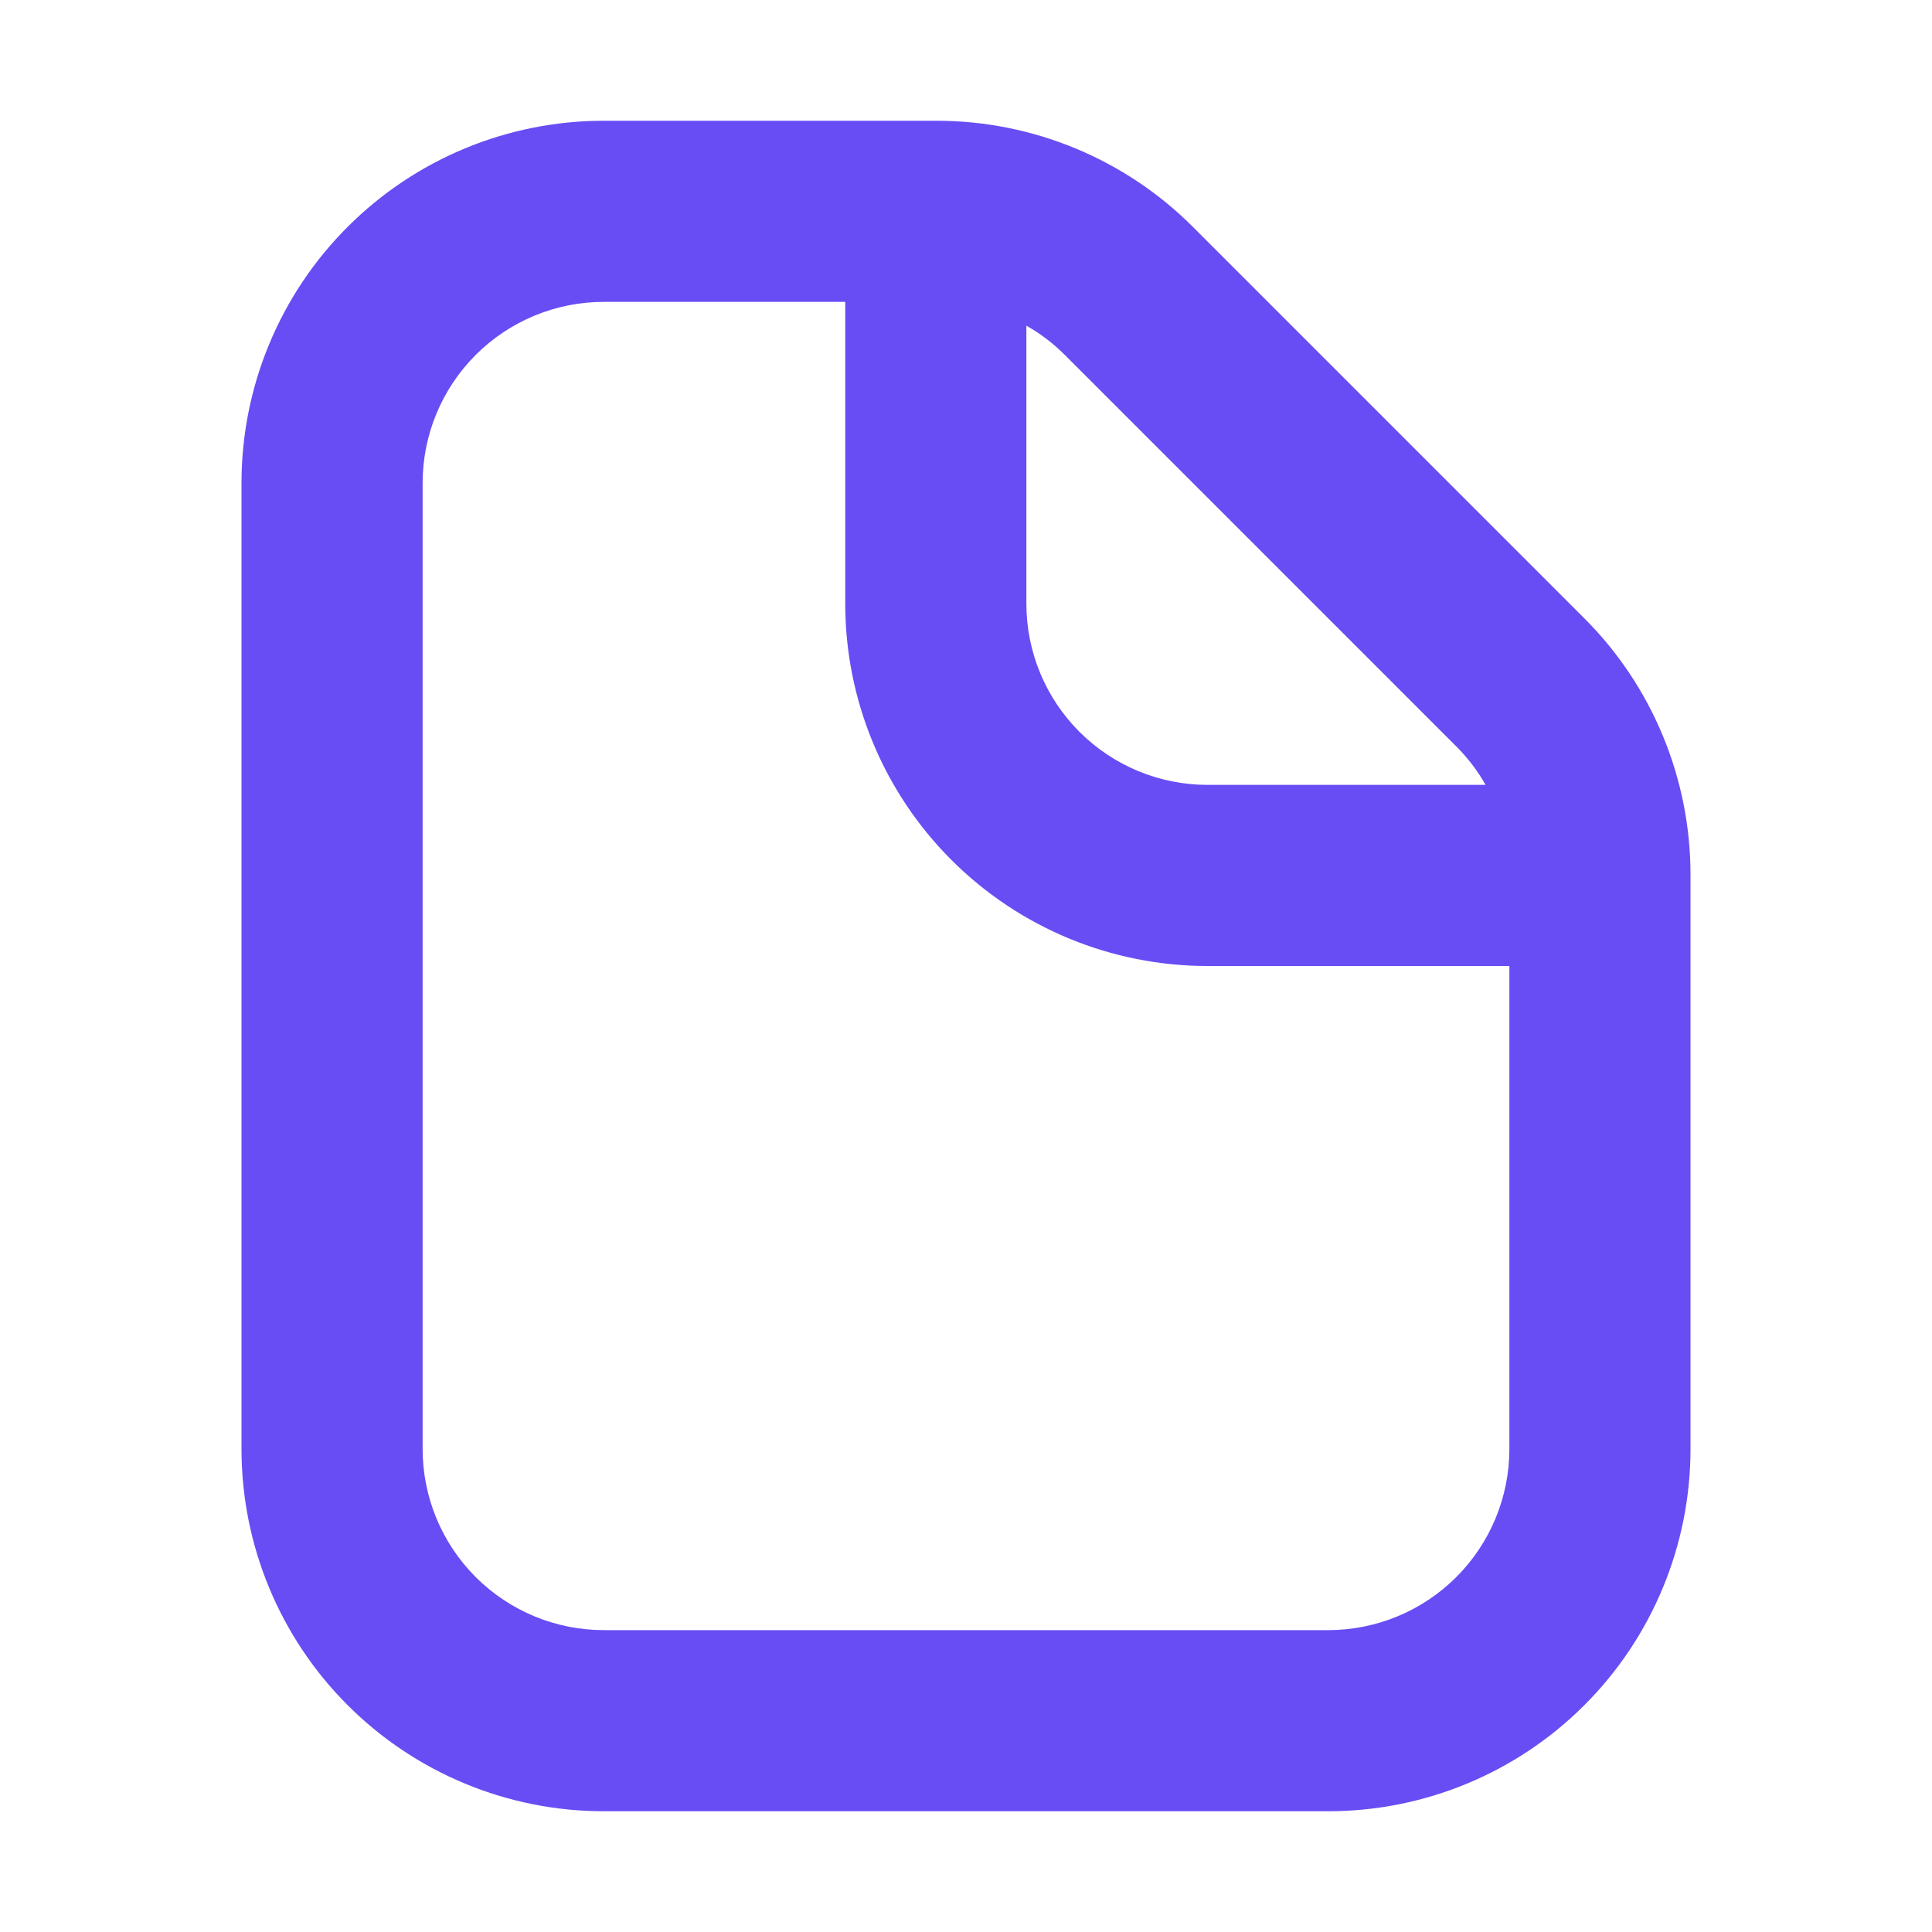 <svg xmlns="http://www.w3.org/2000/svg" width="28" height="28" viewBox="0 0 28 28" fill="none"><path fill-rule="evenodd" clip-rule="evenodd" d="M19.25 23.625H8.75C8.054 23.625 7.386 23.348 6.894 22.856C6.402 22.364 6.125 21.696 6.125 21V7C6.125 6.304 6.402 5.636 6.894 5.144C7.386 4.652 8.054 4.375 8.75 4.375H12.25V8.75C12.25 10.142 12.803 11.478 13.788 12.462C14.772 13.447 16.108 14 17.5 14H21.875V21C21.875 21.696 21.598 22.364 21.106 22.856C20.614 23.348 19.946 23.625 19.25 23.625ZM21.53 11.375C21.415 11.171 21.272 10.984 21.107 10.819L15.431 5.143C15.266 4.978 15.079 4.835 14.875 4.72V8.75C14.875 9.446 15.152 10.114 15.644 10.606C16.136 11.098 16.804 11.375 17.5 11.375H21.53ZM22.962 8.962C23.45 9.449 23.836 10.028 24.1 10.665C24.364 11.303 24.5 11.986 24.5 12.675V21C24.5 22.392 23.947 23.728 22.962 24.712C21.978 25.697 20.642 26.25 19.25 26.25H8.75C7.358 26.25 6.022 25.697 5.038 24.712C4.053 23.728 3.5 22.392 3.5 21V7C3.5 5.608 4.053 4.272 5.038 3.288C6.022 2.303 7.358 1.75 8.75 1.75H13.575C14.264 1.75 14.947 1.886 15.585 2.15C16.222 2.414 16.801 2.8 17.288 3.288L22.96 8.96L22.962 8.962Z" fill="#684DF4"></path></svg>